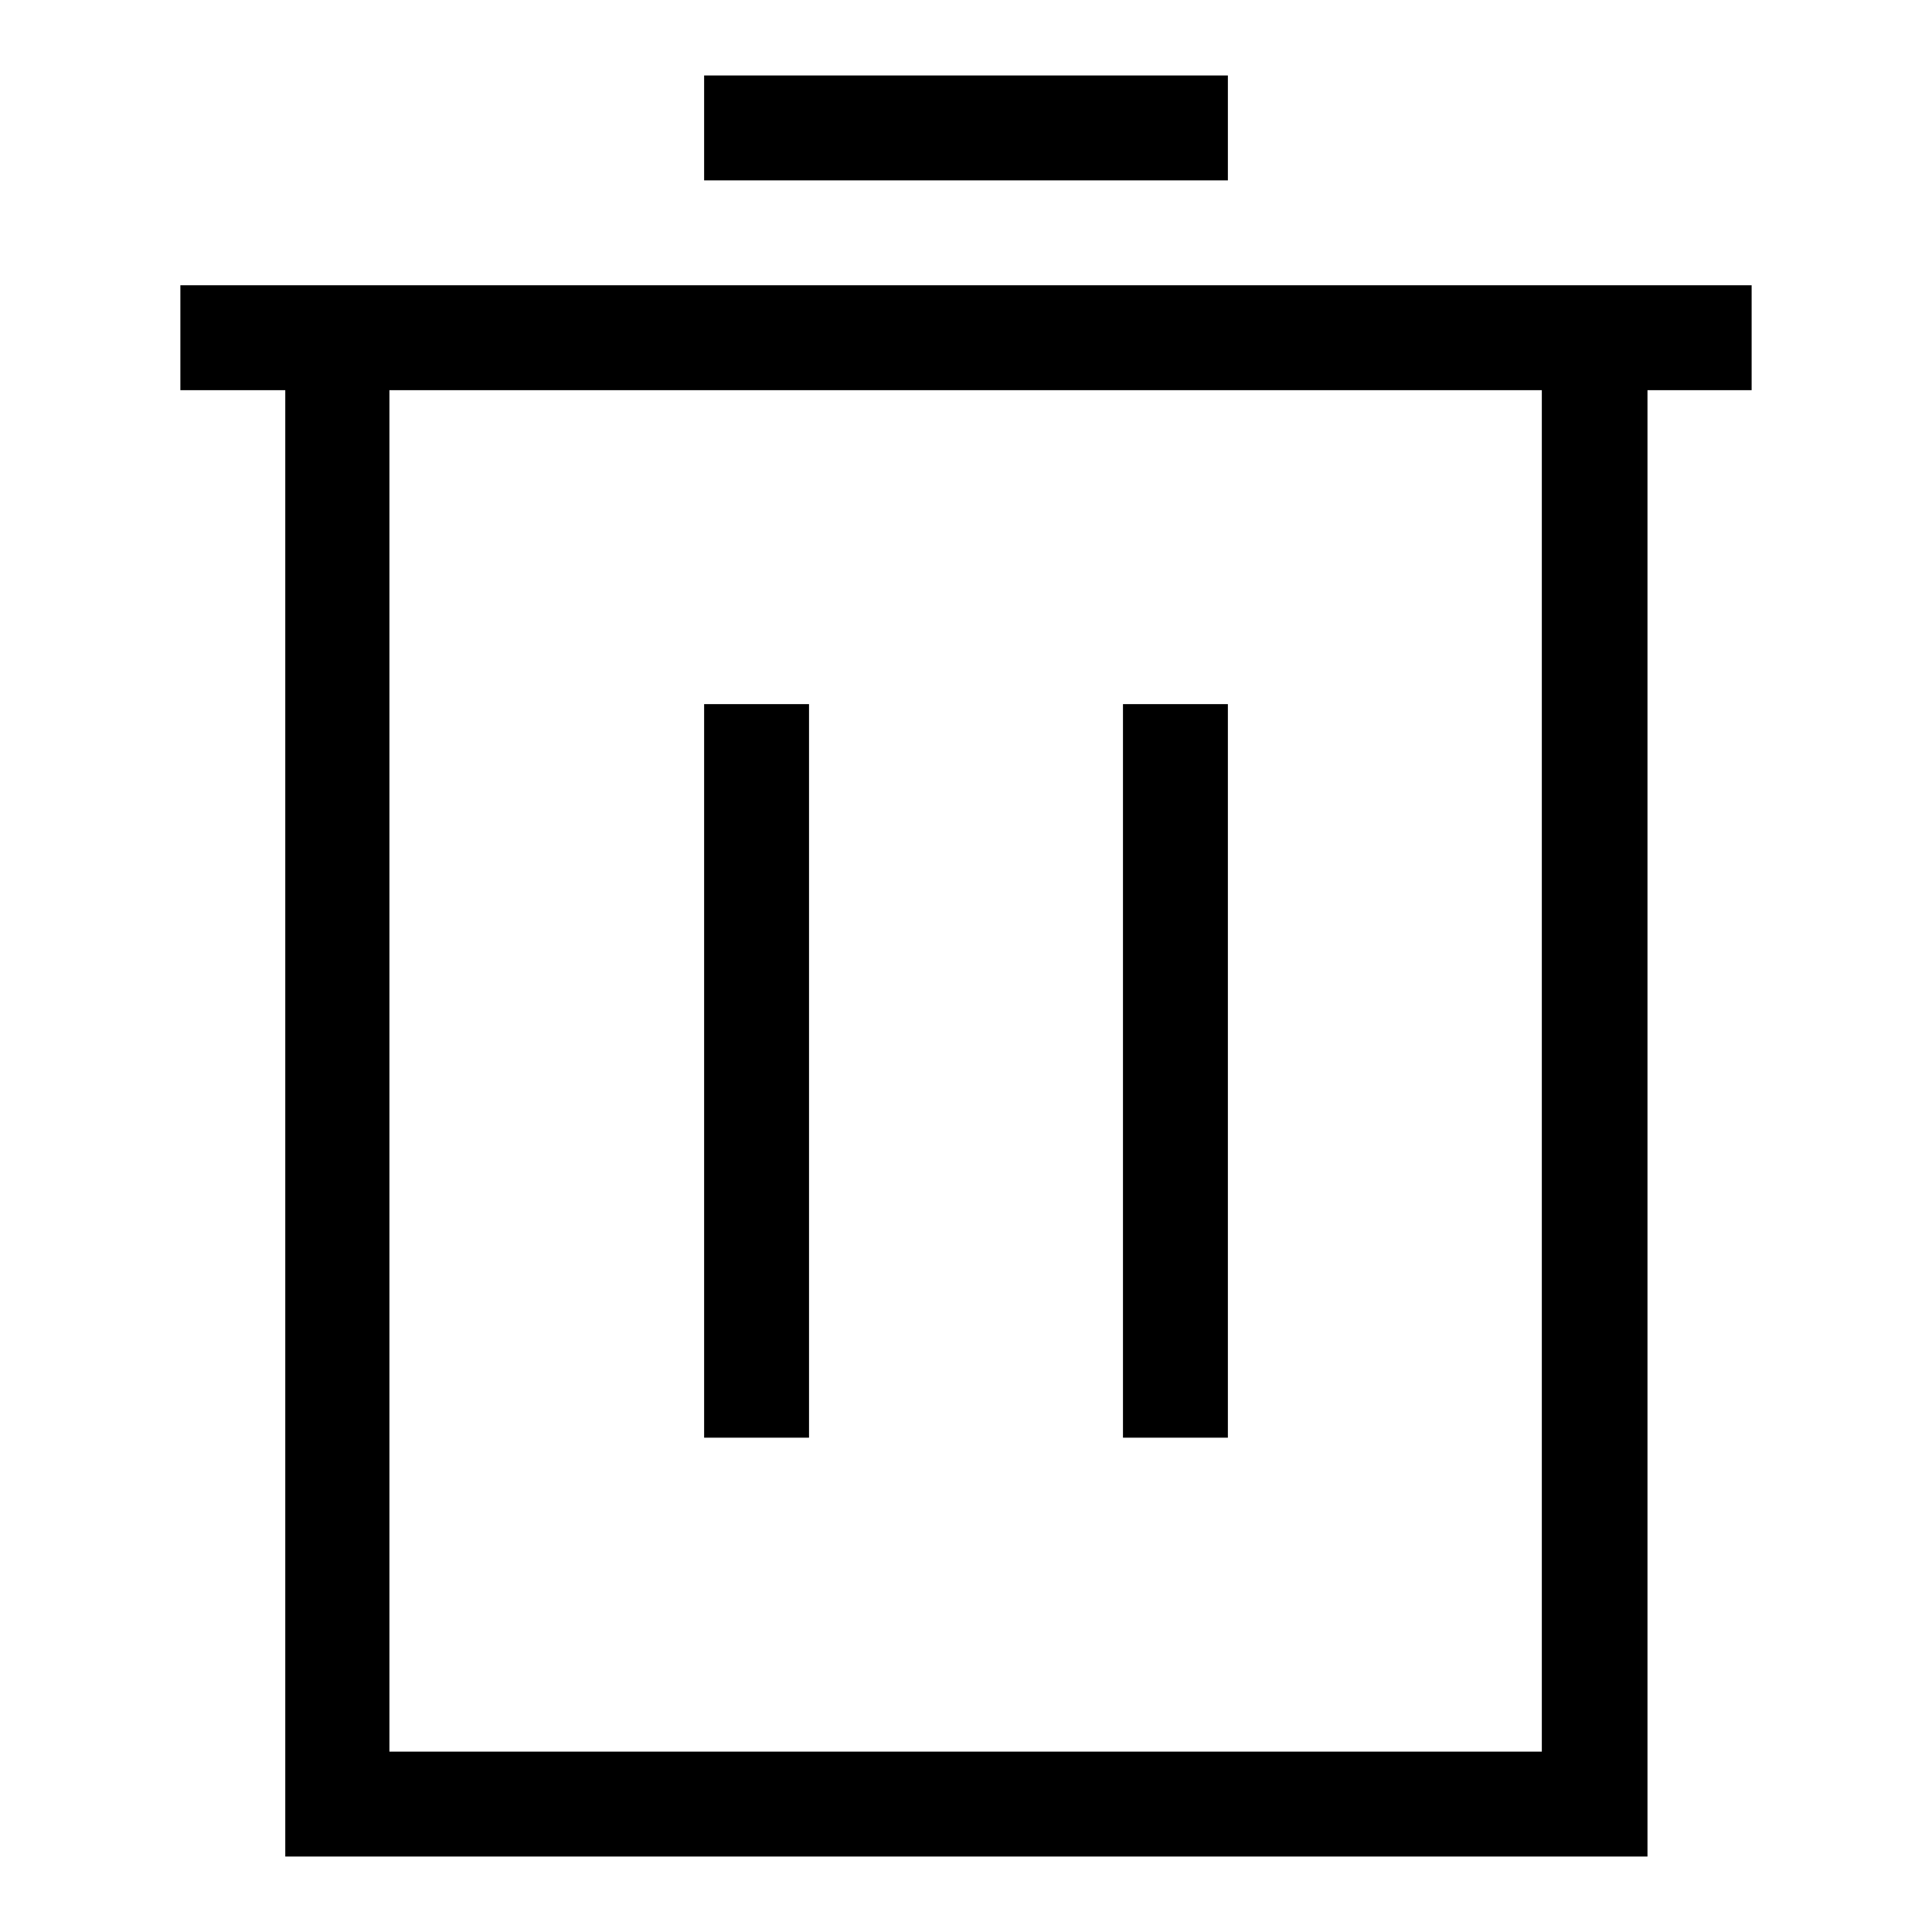 <?xml version="1.0" encoding="utf-8"?>
<!-- Svg Vector Icons : http://www.onlinewebfonts.com/icon -->
<!DOCTYPE svg PUBLIC "-//W3C//DTD SVG 1.1//EN" "http://www.w3.org/Graphics/SVG/1.1/DTD/svg11.dtd">
<svg version="1.1" xmlns="http://www.w3.org/2000/svg" xmlns:xlink="http://www.w3.org/1999/xlink" x="0px" y="0px" viewBox="0 0 256 256" enable-background="new 0 0 256 256" xml:space="preserve">
<g> <path fill="#000000" d="M37.8,37.8h180.5V246H37.8V37.8z M51.6,51.6v180.5h152.7V51.6H51.6z M93.3,93.3h13.9v97.2H93.3V93.3z  M148.8,93.3h13.9v97.2h-13.9V93.3z M23.9,37.8h208.2v13.9H23.9V37.8z M93.3,10h69.4v13.9H93.3V10z"/></g>
</svg>